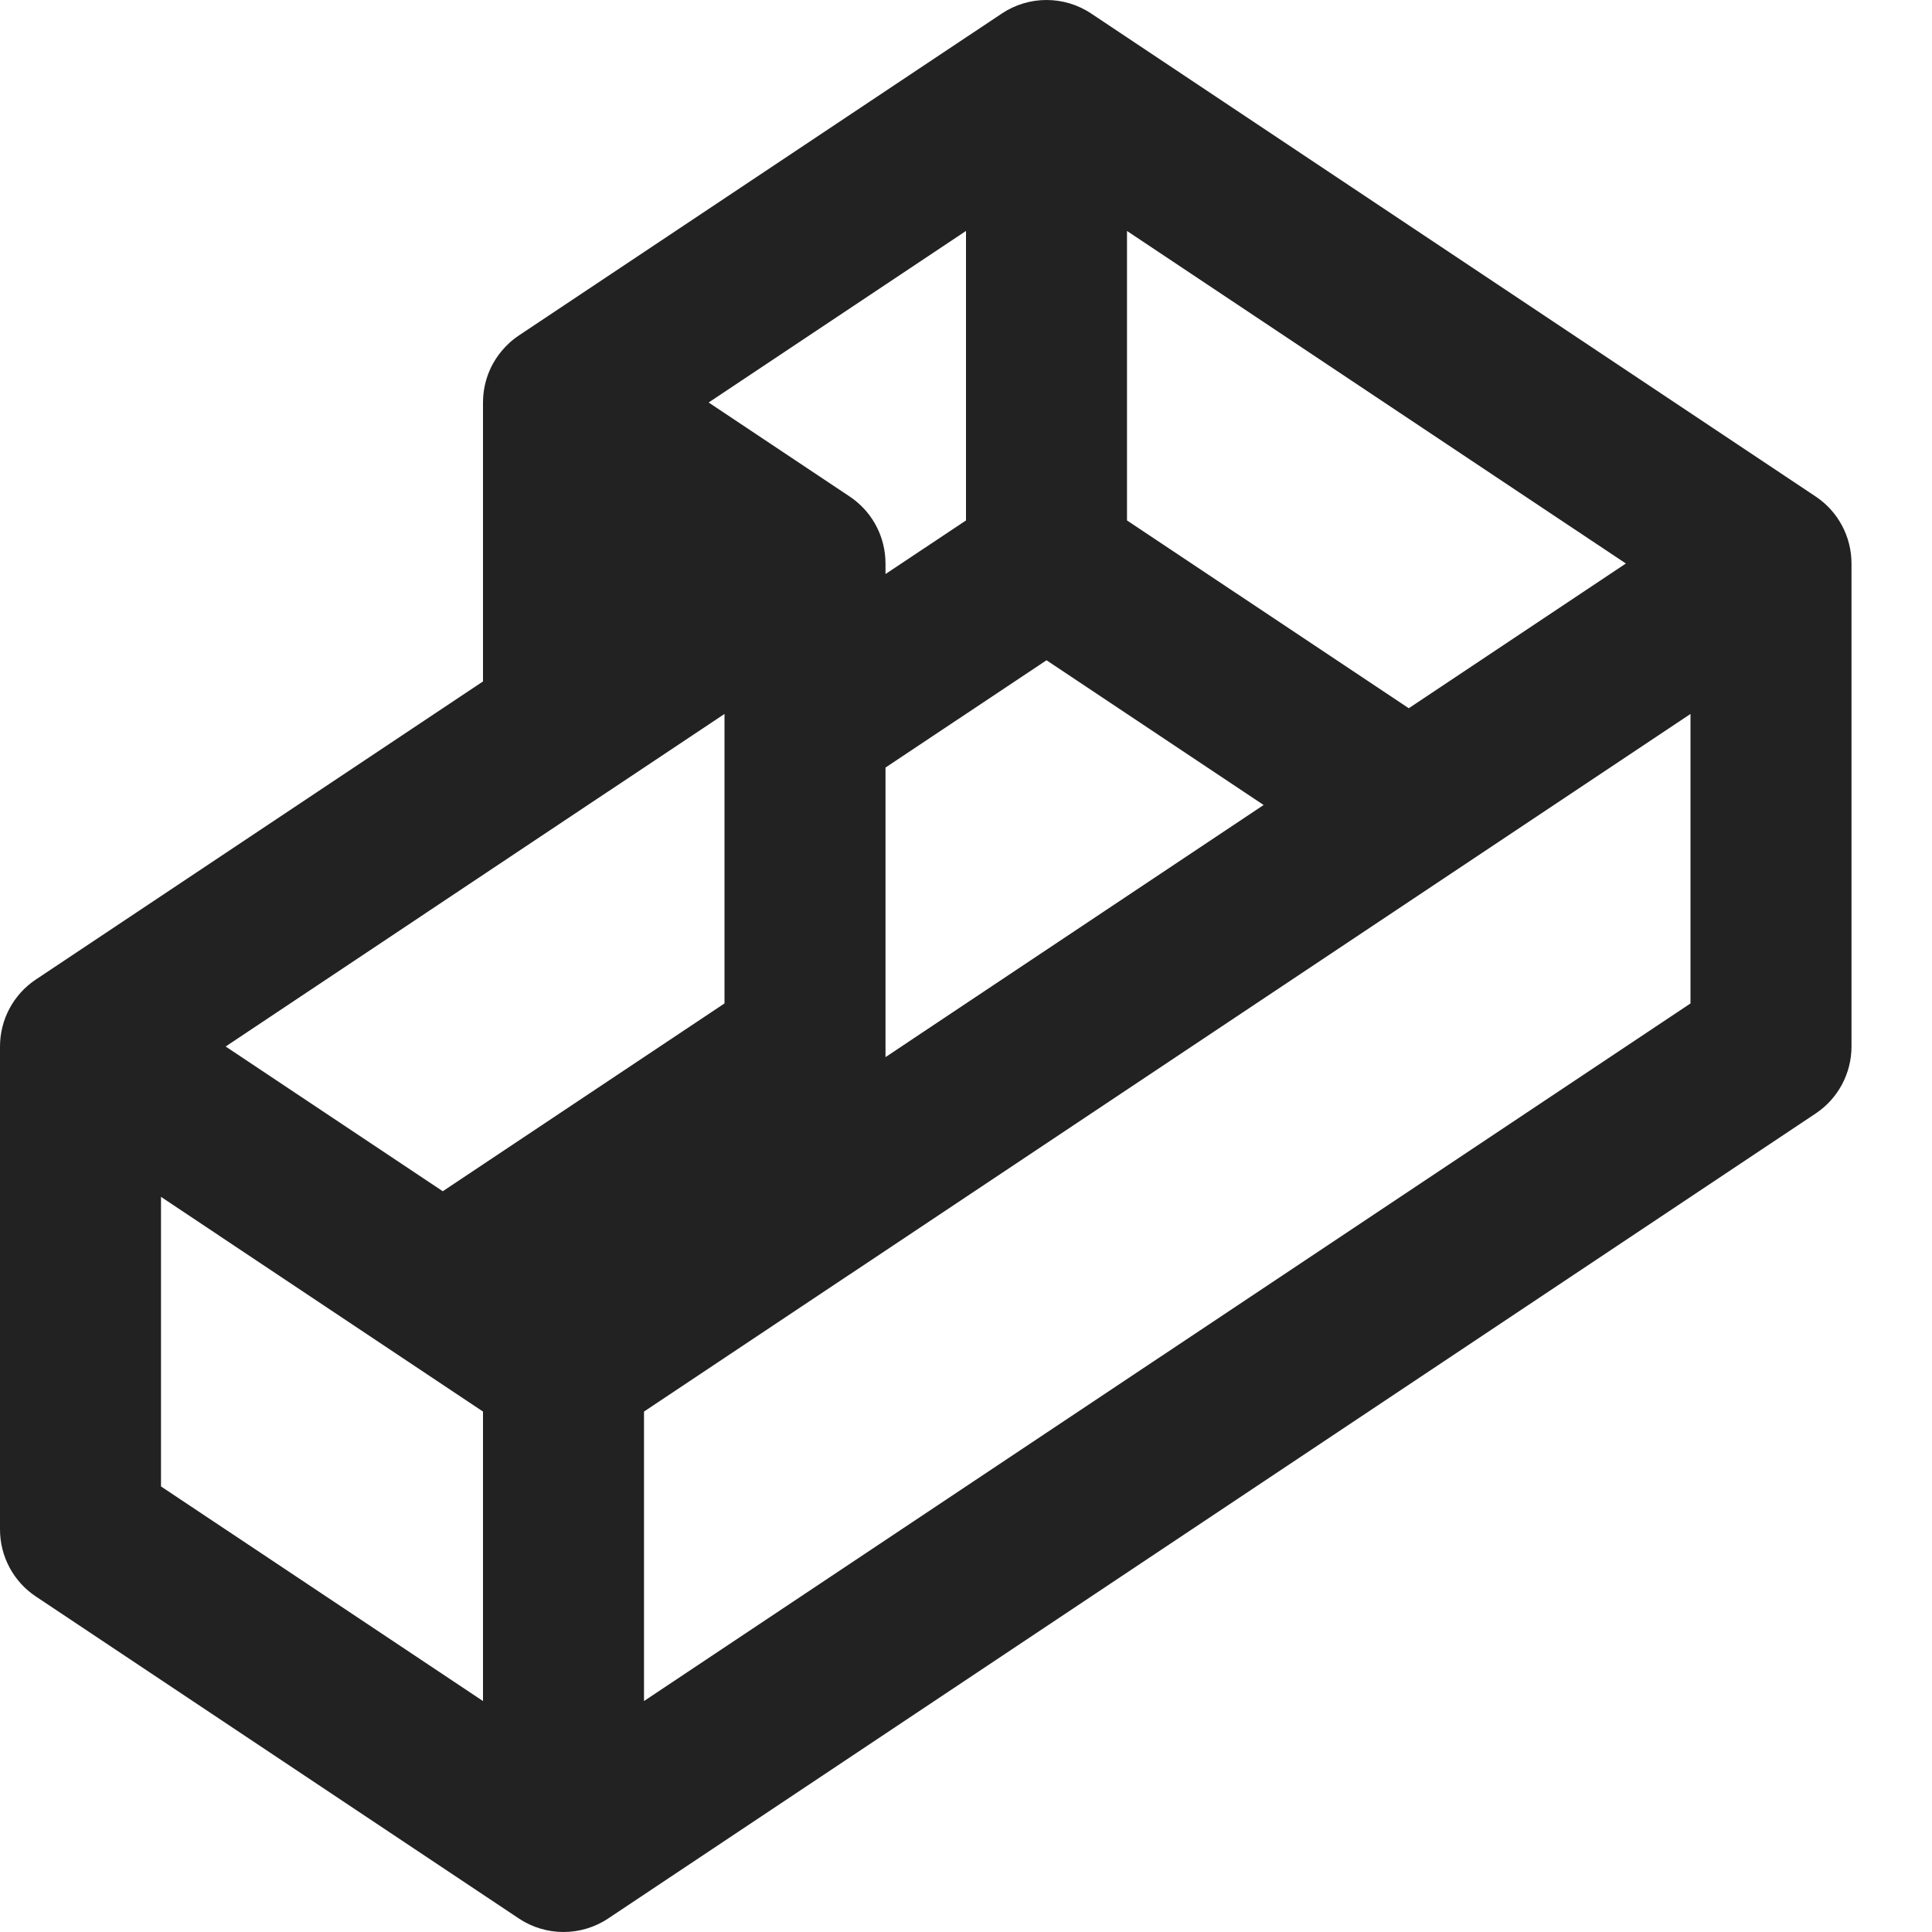 <svg width="24" height="24" viewBox="0 0 24 24" fill="none" xmlns="http://www.w3.org/2000/svg">
<path fill-rule="evenodd" clip-rule="evenodd" d="M12.445 0.168C12.781 -0.056 13.219 -0.056 13.555 0.168L22.555 6.168C22.833 6.353 23 6.666 23 7V13C23 13.334 22.833 13.647 22.555 13.832L7.555 23.832C7.219 24.056 6.781 24.056 6.445 23.832L0.445 19.832C0.167 19.647 0 19.334 0 19V13C0 12.666 0.167 12.353 0.445 12.168L6 8.465V5C6 4.979 6.001 4.958 6.002 4.938C6.01 4.805 6.045 4.676 6.102 4.559C6.136 4.491 6.177 4.426 6.226 4.367C6.289 4.29 6.364 4.221 6.449 4.165L12.445 0.168ZM2.803 13L7.553 9.833L7.555 9.832L9 8.869V12.465L5.5 14.798L2.803 13ZM10.551 15.834L8 17.535V21.131L21 12.465V8.869L18.057 10.831L18.055 10.832L10.555 15.832L10.551 15.834ZM17.5 8.798L20.197 7L14 2.869V6.465L17.5 8.798ZM12 6.465V2.869L8.803 5L10.555 6.168C10.816 6.342 10.979 6.627 10.998 6.938C10.999 6.958 11 6.979 11 7V7.131L12 6.465ZM11 9.535V13.132L15.697 10L13 8.202L11 9.535ZM2 14.868V18.465L6 21.131V17.535L2 14.868Z" fill="#222222"/>
</svg>
